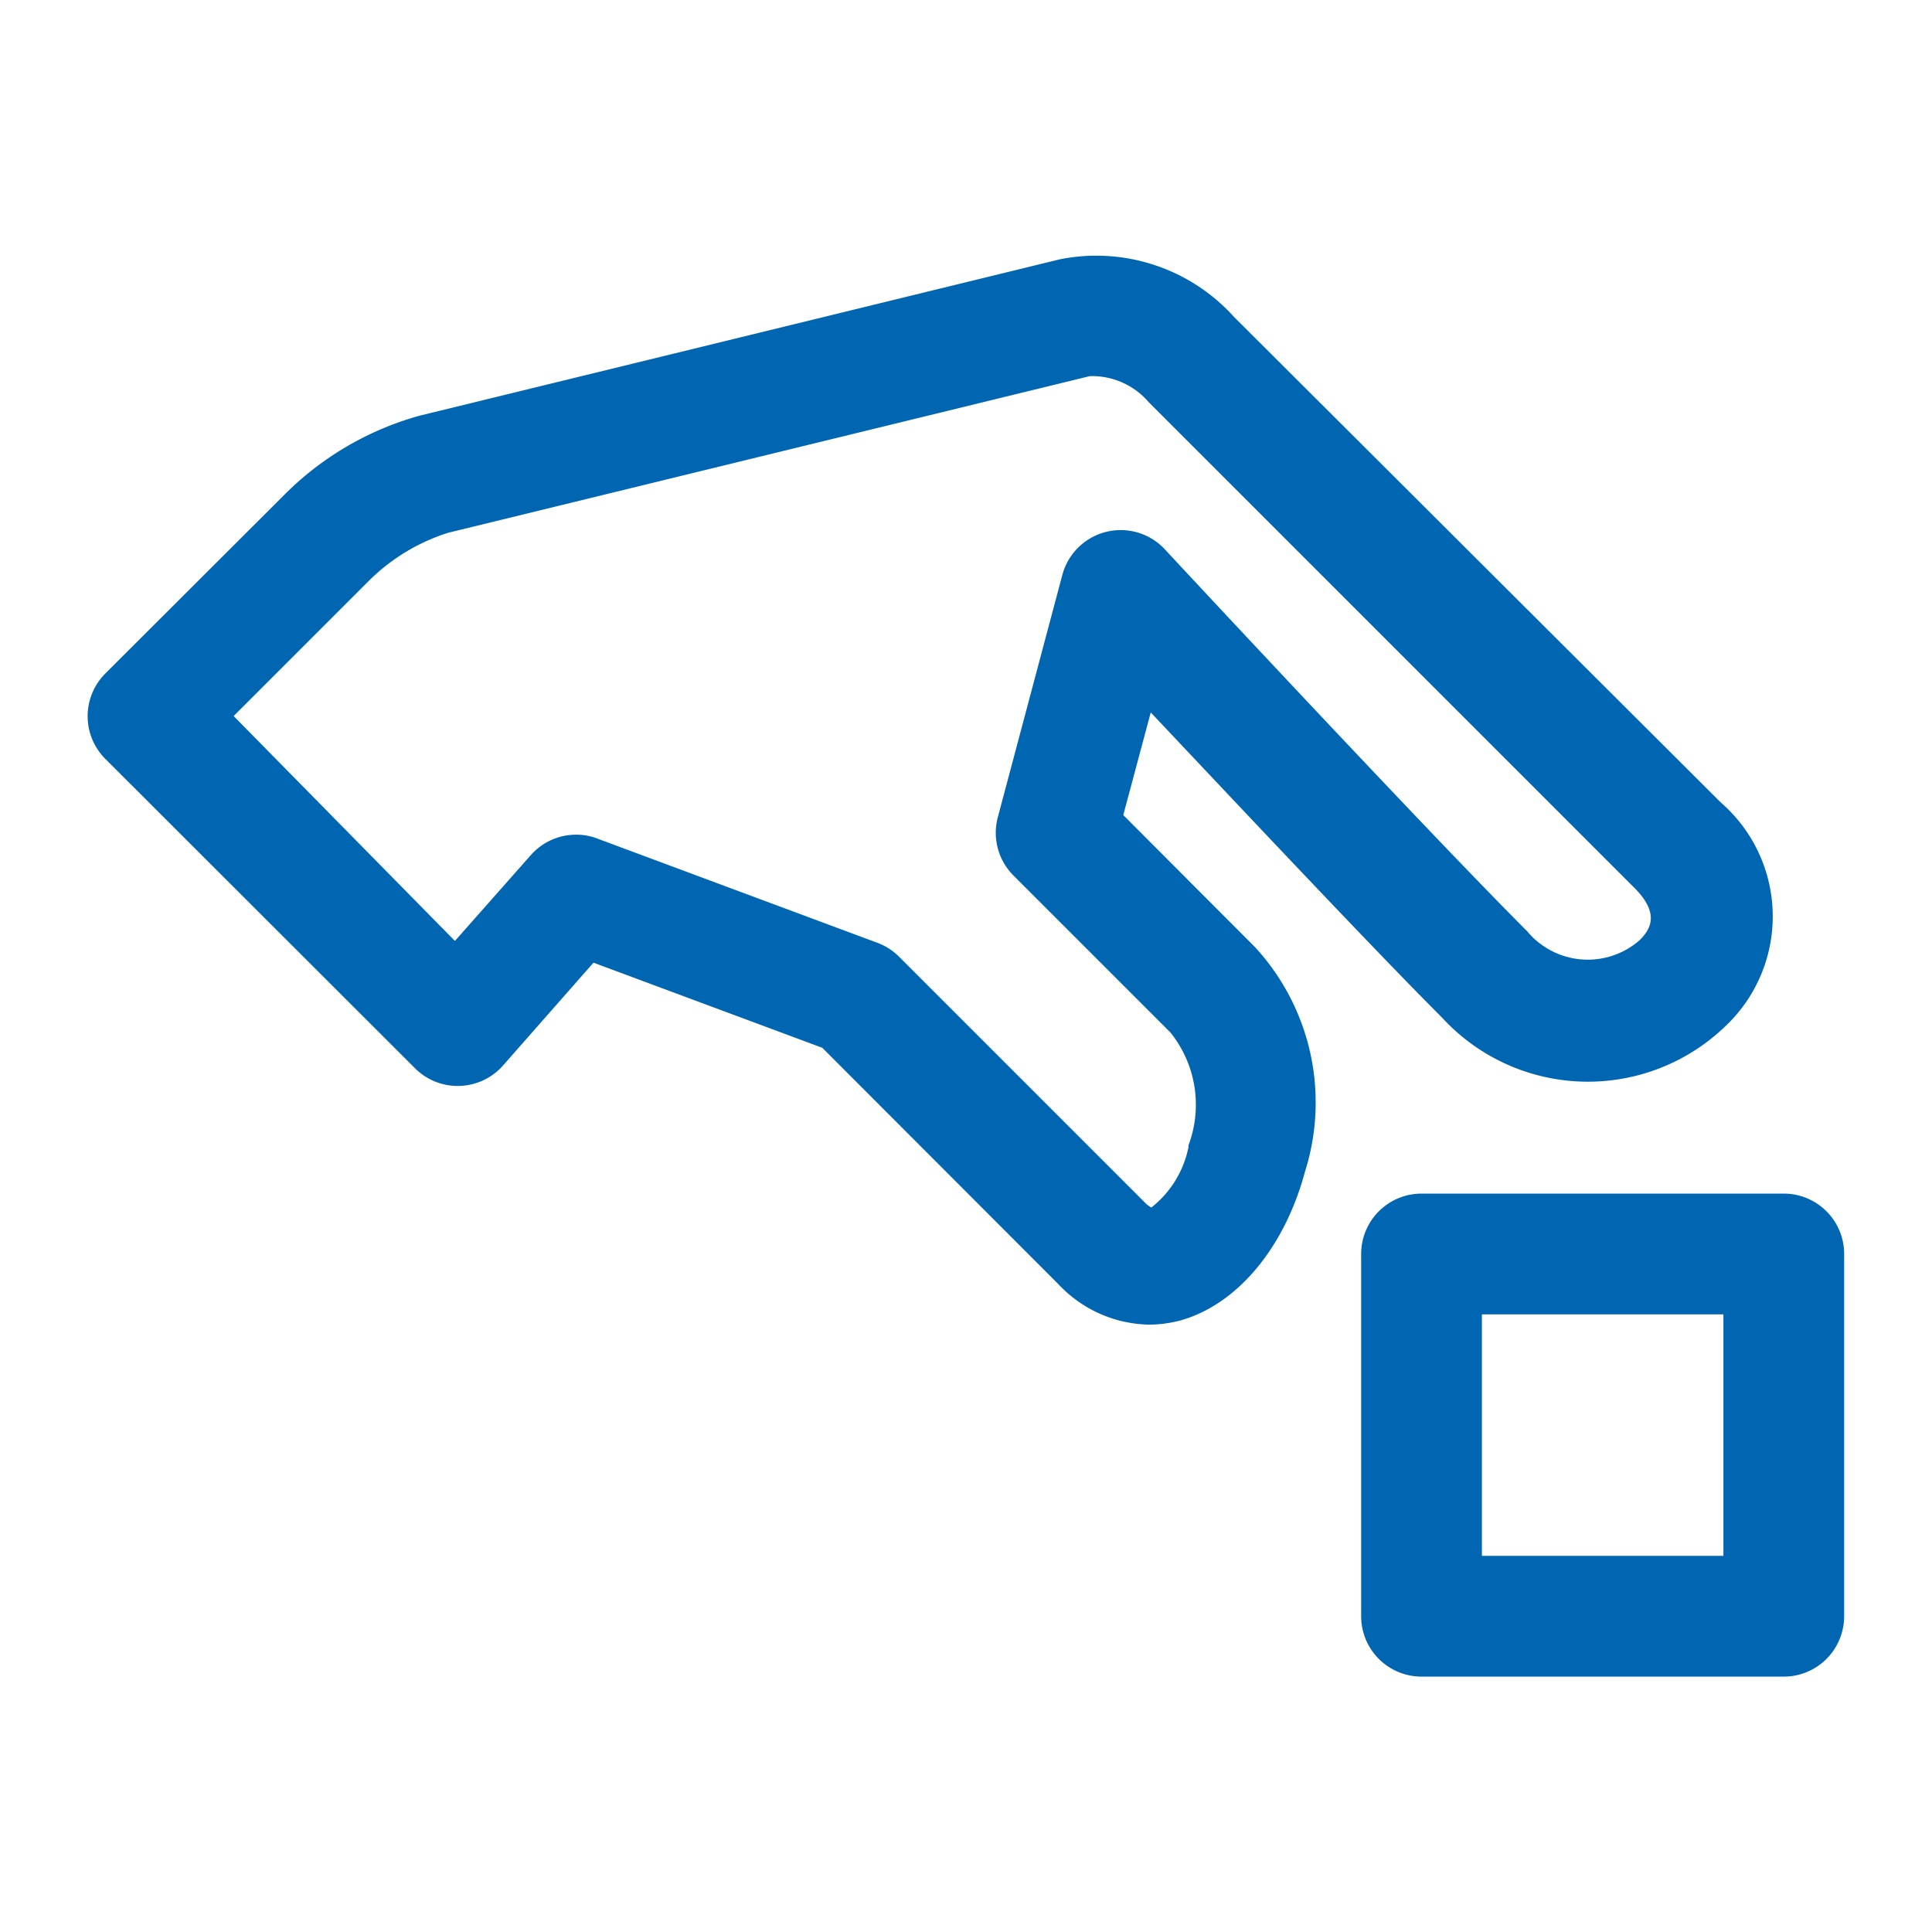 <svg id="Layer_1" data-name="Layer 1" xmlns="http://www.w3.org/2000/svg" viewBox="0 0 64 64"><defs><style>.cls-1{fill:#0066b2;}</style></defs><path class="cls-1" d="M59.09,39.54h-12a2,2,0,0,0-2,2v12a2,2,0,0,0,2,2h12a2,2,0,0,0,2-2v-12A2,2,0,0,0,59.09,39.54Zm-2,12h-8v-8h8Z"/><path class="cls-1" d="M37.21,27l.91-3.4c2.83,3,7.36,7.82,9.65,10.11a6.56,6.56,0,0,0,9.38.29A5,5,0,0,0,57,26.58L40.88,10.5a6.14,6.14,0,0,0-5.77-1.91L13.9,13.77A10.16,10.16,0,0,0,9.41,16.4L3.49,22.31a2,2,0,0,0,0,2.83L13.75,35.39a2,2,0,0,0,2.91-.09l3-3.41,7.58,2.82,7.83,7.84a4.21,4.21,0,0,0,3,1.33,4.1,4.1,0,0,0,1-.13c1.89-.51,3.48-2.4,4.16-4.94a7.59,7.59,0,0,0-1.68-7.46Zm2.16,11a3.39,3.39,0,0,1-1.23,2,.85.85,0,0,1-.22-.17l-8.14-8.14a2,2,0,0,0-.72-.46l-9.27-3.45a1.93,1.93,0,0,0-.7-.13,2,2,0,0,0-1.5.67l-2.52,2.85L7.74,23.72l4.49-4.49a6.51,6.51,0,0,1,2.61-1.58L36.1,12.46a2.47,2.47,0,0,1,1.95.86L54.14,29.41c.85.85.54,1.37.18,1.73a2.61,2.61,0,0,1-3.73-.29c-3.35-3.35-11.92-12.56-12-12.65a2,2,0,0,0-3.4.85l-2.13,8A2,2,0,0,0,33.57,29l5.2,5.2A3.82,3.82,0,0,1,39.37,37.94Z"/></svg>
